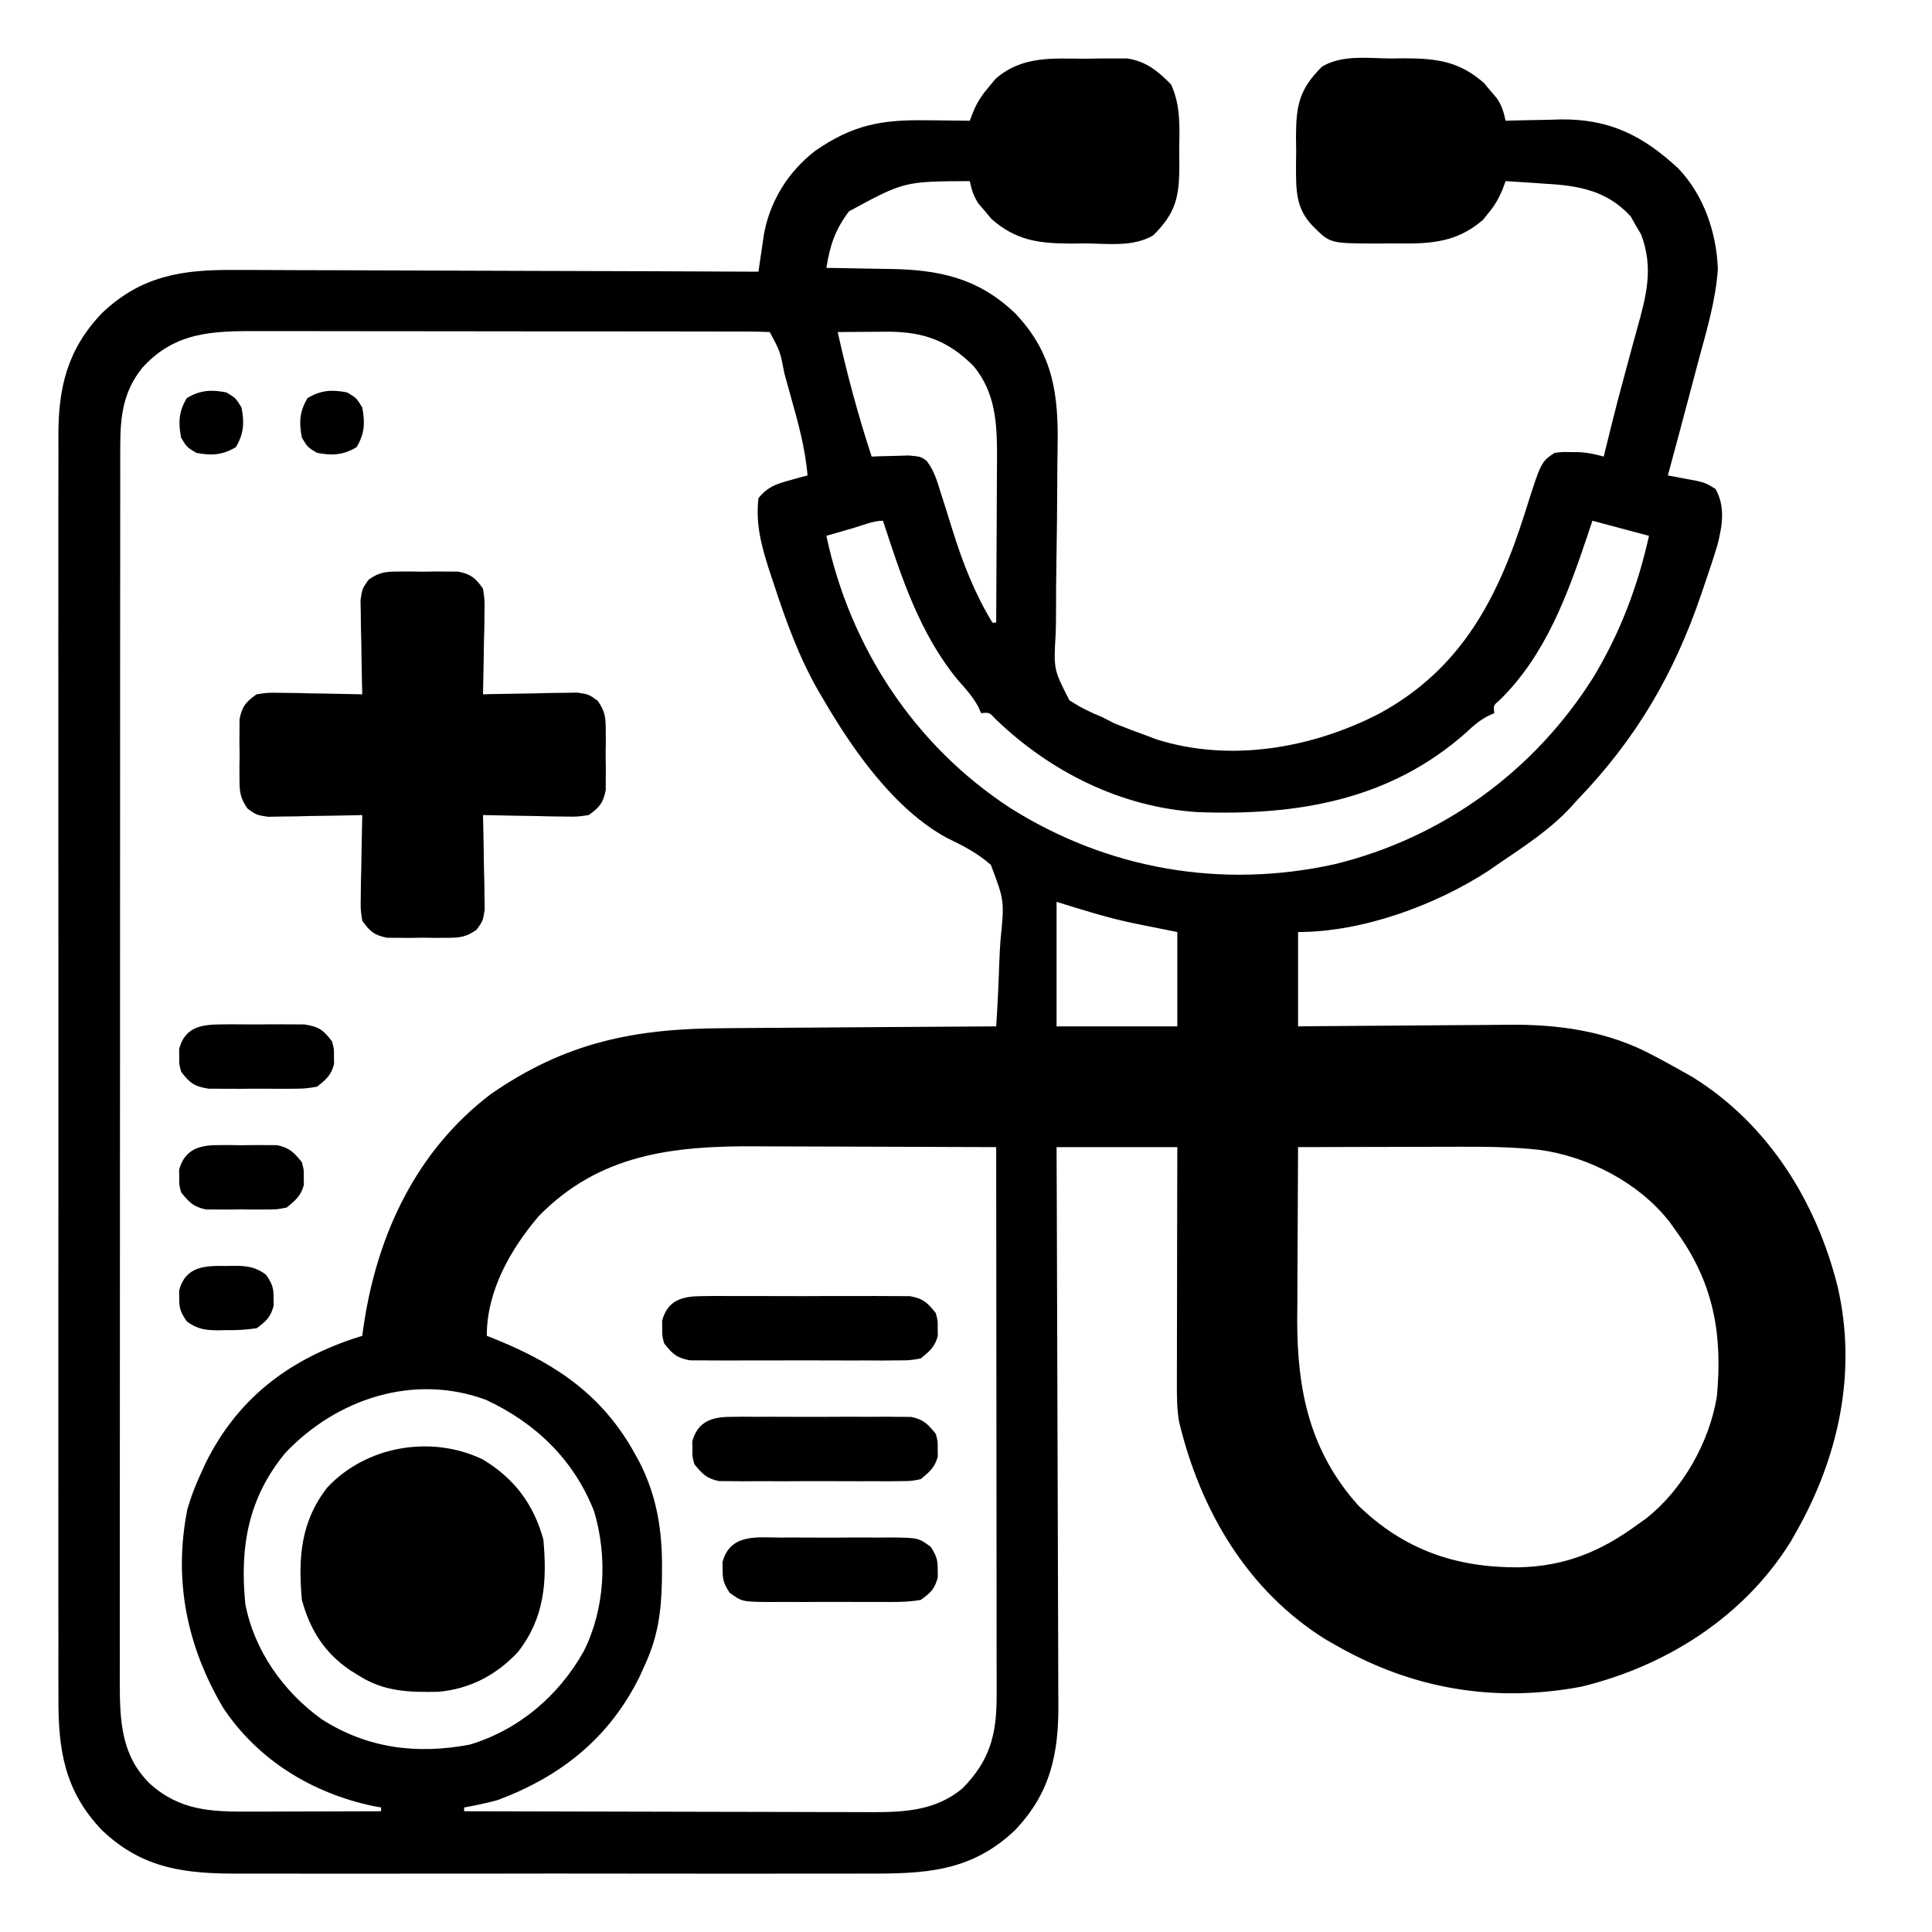 <svg xmlns="http://www.w3.org/2000/svg" width="512" height="512"><path d="M0 0 C1.952 -0.03 1.952 -0.03 3.943 -0.061 C5.201 -0.06 6.458 -0.059 7.754 -0.059 C8.893 -0.06 10.032 -0.062 11.205 -0.064 C16.208 0.712 19.29 3.274 22.781 6.812 C25.404 12.553 25.014 18.206 24.938 24.438 C24.953 25.696 24.968 26.954 24.984 28.25 C24.949 36.625 24.102 40.785 18.086 46.781 C12.843 49.954 5.95 49.008 0.062 48.938 C-1.871 48.961 -1.871 48.961 -3.844 48.984 C-12.426 48.949 -18.33 48.154 -24.84 42.438 C-25.388 41.778 -25.936 41.117 -26.5 40.438 C-27.066 39.778 -27.632 39.117 -28.215 38.438 C-29.598 36.385 -30.033 34.826 -30.562 32.438 C-47.939 32.513 -47.939 32.513 -62.562 40.438 C-66.217 45.256 -67.632 49.502 -68.562 55.438 C-67.711 55.447 -66.86 55.456 -65.983 55.466 C-62.771 55.51 -59.561 55.572 -56.349 55.645 C-54.97 55.673 -53.59 55.694 -52.21 55.708 C-38.868 55.854 -28.407 58.039 -18.562 67.438 C-8.382 78.102 -7 89.11 -7.291 103.202 C-7.341 105.818 -7.359 108.433 -7.369 111.049 C-7.399 118.478 -7.464 125.906 -7.6 133.334 C-7.681 137.899 -7.709 142.462 -7.703 147.027 C-7.711 148.758 -7.739 150.488 -7.788 152.218 C-8.354 161.847 -8.354 161.847 -4.151 170.033 C-1.342 171.85 1.335 173.203 4.438 174.438 C5.519 174.989 6.601 175.541 7.715 176.109 C10.604 177.28 13.502 178.39 16.438 179.438 C17.29 179.758 18.142 180.079 19.02 180.41 C38.474 186.534 60.069 182.733 77.795 173.638 C99.744 161.79 109.495 142.819 116.676 119.977 C120.827 106.845 120.827 106.845 124.438 104.438 C126.559 104.207 126.559 104.207 128.875 104.25 C129.637 104.256 130.399 104.263 131.184 104.27 C133.377 104.433 135.326 104.836 137.438 105.438 C137.731 104.244 137.731 104.244 138.031 103.027 C138.33 101.822 138.629 100.617 138.938 99.375 C139.104 98.697 139.271 98.019 139.442 97.32 C140.562 92.803 141.738 88.304 142.966 83.815 C143.715 81.072 144.452 78.325 145.188 75.578 C145.56 74.202 145.938 72.828 146.321 71.456 C148.773 62.67 150.69 55.391 147.344 46.547 C146.88 45.768 146.416 44.99 145.938 44.188 C145.494 43.399 145.051 42.61 144.594 41.797 C138.311 34.923 130.822 33.616 121.875 33.125 C120.362 33.016 120.362 33.016 118.818 32.904 C116.359 32.729 113.9 32.574 111.438 32.438 C111.162 33.189 110.886 33.941 110.602 34.715 C109.538 37.203 108.527 38.935 106.812 41 C106.366 41.558 105.92 42.116 105.461 42.691 C97.878 49.235 90.441 49.053 80.812 48.938 C79.516 48.953 78.219 48.968 76.883 48.984 C64.95 48.935 64.95 48.935 60.438 44.438 C55.696 39.633 55.918 34.657 55.891 28.25 C55.906 26.992 55.922 25.734 55.938 24.438 C55.922 23.179 55.907 21.921 55.891 20.625 C55.926 12.25 56.773 8.09 62.789 2.094 C68.032 -1.079 74.925 -0.133 80.812 -0.062 C82.102 -0.078 83.391 -0.093 84.719 -0.109 C93.301 -0.074 99.205 0.721 105.715 6.438 C106.537 7.428 106.537 7.428 107.375 8.438 C107.941 9.098 108.507 9.758 109.09 10.438 C110.473 12.49 110.908 14.049 111.438 16.438 C112.107 16.417 112.776 16.396 113.466 16.374 C116.561 16.29 119.655 16.239 122.75 16.188 C124.329 16.137 124.329 16.137 125.939 16.086 C138.946 15.926 147.755 20.333 157.152 29.023 C163.958 36.123 167.314 45.98 167.691 55.688 C167.118 64.159 164.647 72.273 162.438 80.438 C161.728 83.111 161.025 85.786 160.32 88.461 C158.384 95.793 156.418 103.117 154.438 110.438 C155.129 110.564 155.82 110.69 156.533 110.82 C157.437 110.992 158.342 111.163 159.273 111.34 C160.171 111.507 161.069 111.675 161.994 111.847 C164.438 112.438 164.438 112.438 167.062 114 C169.714 118.7 168.872 123.681 167.624 128.725 C166.472 132.512 165.233 136.261 163.938 140 C163.597 141 163.597 141 163.25 142.019 C156.031 163.175 145.991 180.287 130.438 196.438 C129.565 197.404 129.565 197.404 128.676 198.391 C123.099 204.403 116.188 208.857 109.438 213.438 C108.637 213.996 107.836 214.554 107.012 215.129 C92.795 224.396 73.478 231.438 56.438 231.438 C56.438 239.688 56.438 247.938 56.438 256.438 C59.493 256.406 59.493 256.406 62.609 256.374 C69.403 256.307 76.196 256.263 82.989 256.23 C87.101 256.21 91.212 256.182 95.323 256.136 C99.304 256.092 103.285 256.068 107.267 256.058 C108.772 256.051 110.277 256.036 111.782 256.015 C125.427 255.824 138.72 257.66 150.875 264.312 C151.54 264.663 152.205 265.013 152.89 265.374 C154.754 266.37 156.599 267.394 158.438 268.438 C159.29 268.921 160.142 269.404 161.02 269.902 C181.045 282.351 193.801 302.86 199.438 325.438 C204.66 348.124 199.66 370.657 188.438 390.438 C187.954 391.29 187.471 392.142 186.973 393.02 C174.595 412.932 153.989 425.999 131.438 431.438 C108.295 435.766 86.616 431.996 66.438 420.438 C65.587 419.954 64.736 419.471 63.859 418.973 C42.986 406.021 30.526 384.66 24.901 361.201 C24.349 357.907 24.318 354.785 24.324 351.444 C24.324 350.761 24.324 350.077 24.324 349.373 C24.324 347.127 24.332 344.882 24.34 342.637 C24.342 341.074 24.343 339.512 24.344 337.95 C24.348 333.848 24.358 329.747 24.369 325.645 C24.381 320.718 24.385 315.791 24.391 310.864 C24.401 303.389 24.42 295.913 24.438 288.438 C13.877 288.438 3.317 288.438 -7.562 288.438 C-7.542 293.257 -7.521 298.077 -7.499 303.042 C-7.433 318.976 -7.388 334.909 -7.355 350.843 C-7.335 360.502 -7.307 370.162 -7.261 379.821 C-7.221 388.243 -7.195 396.666 -7.186 405.088 C-7.181 409.545 -7.169 414.001 -7.14 418.458 C-7.112 422.66 -7.104 426.861 -7.11 431.063 C-7.109 432.598 -7.101 434.133 -7.086 435.669 C-6.958 449.033 -9.107 459.533 -18.562 469.438 C-30.31 480.652 -42.818 481.026 -58.18 480.955 C-60.154 480.961 -62.127 480.968 -64.101 480.976 C-69.436 480.994 -74.771 480.988 -80.105 480.975 C-85.703 480.965 -91.3 480.974 -96.898 480.98 C-106.296 480.988 -115.694 480.978 -125.092 480.959 C-135.939 480.937 -146.785 480.944 -157.632 480.966 C-166.965 480.984 -176.297 480.987 -185.63 480.977 C-191.196 480.97 -196.761 480.969 -202.326 480.983 C-207.56 480.994 -212.793 480.986 -218.026 480.963 C-219.941 480.958 -221.855 480.959 -223.769 480.968 C-238.182 481.029 -249.645 479.86 -260.562 469.438 C-270.394 459.139 -272.164 448.284 -272.07 434.446 C-272.075 432.951 -272.081 431.456 -272.089 429.961 C-272.106 425.88 -272.098 421.799 -272.085 417.717 C-272.076 413.306 -272.09 408.894 -272.101 404.482 C-272.119 395.85 -272.115 387.218 -272.104 378.585 C-272.095 371.568 -272.093 364.55 -272.098 357.532 C-272.099 356.032 -272.099 356.032 -272.1 354.502 C-272.101 352.47 -272.102 350.439 -272.104 348.407 C-272.115 329.37 -272.102 310.333 -272.08 291.296 C-272.062 274.973 -272.066 258.649 -272.084 242.326 C-272.105 223.356 -272.114 204.385 -272.102 185.415 C-272.1 183.391 -272.099 181.367 -272.098 179.343 C-272.097 178.347 -272.097 177.351 -272.096 176.325 C-272.092 169.318 -272.098 162.312 -272.108 155.305 C-272.119 146.763 -272.116 138.22 -272.095 129.678 C-272.084 125.322 -272.08 120.966 -272.093 116.611 C-272.105 112.618 -272.098 108.627 -272.077 104.634 C-272.073 103.195 -272.075 101.756 -272.085 100.316 C-272.166 87.248 -269.749 77.061 -260.562 67.438 C-250.128 57.477 -239.186 55.836 -225.177 55.983 C-223.658 55.985 -222.139 55.984 -220.62 55.982 C-216.53 55.98 -212.44 56.004 -208.35 56.032 C-204.063 56.057 -199.777 56.059 -195.49 56.064 C-187.387 56.076 -179.284 56.109 -171.181 56.149 C-161.95 56.194 -152.719 56.216 -143.488 56.236 C-124.513 56.278 -105.538 56.348 -86.562 56.438 C-86.433 55.541 -86.303 54.645 -86.169 53.722 C-85.908 51.962 -85.908 51.962 -85.641 50.166 C-85.47 49.001 -85.299 47.837 -85.123 46.638 C-83.574 37.799 -78.653 29.895 -71.562 24.438 C-61.652 17.548 -54.018 16.129 -42.125 16.312 C-41.012 16.322 -39.899 16.331 -38.752 16.34 C-36.022 16.363 -33.292 16.396 -30.562 16.438 C-30.113 15.266 -30.113 15.266 -29.655 14.071 C-28.527 11.351 -27.284 9.541 -25.375 7.312 C-24.825 6.65 -24.274 5.987 -23.707 5.305 C-16.715 -0.783 -8.842 -0.048 0 0 Z M-249.812 81.875 C-254.871 88.082 -255.686 94.663 -255.691 102.523 C-255.694 103.728 -255.698 104.932 -255.701 106.174 C-255.699 107.488 -255.698 108.803 -255.696 110.158 C-255.698 111.576 -255.7 112.993 -255.703 114.411 C-255.709 118.302 -255.709 122.194 -255.708 126.085 C-255.708 130.283 -255.713 134.482 -255.718 138.68 C-255.726 146.904 -255.729 155.128 -255.73 163.352 C-255.73 170.037 -255.732 176.722 -255.735 183.407 C-255.744 202.362 -255.749 221.317 -255.748 240.272 C-255.748 241.294 -255.748 242.316 -255.748 243.368 C-255.748 244.391 -255.748 245.414 -255.748 246.468 C-255.747 263.049 -255.757 279.629 -255.771 296.209 C-255.785 313.235 -255.792 330.261 -255.791 347.287 C-255.791 356.846 -255.794 366.404 -255.805 375.962 C-255.814 384.1 -255.816 392.238 -255.809 400.375 C-255.806 404.526 -255.806 408.677 -255.814 412.828 C-255.822 416.631 -255.821 420.434 -255.812 424.237 C-255.81 426.258 -255.817 428.279 -255.825 430.3 C-255.787 440.407 -255.508 449.534 -247.922 457.066 C-239.864 464.336 -231.582 464.592 -221.133 464.535 C-220.142 464.534 -219.152 464.532 -218.132 464.531 C-214.984 464.525 -211.836 464.513 -208.688 464.5 C-206.547 464.495 -204.406 464.49 -202.266 464.486 C-197.031 464.475 -191.797 464.459 -186.562 464.438 C-186.562 464.108 -186.562 463.777 -186.562 463.438 C-187.255 463.314 -187.947 463.19 -188.66 463.062 C-204.792 459.662 -219.223 450.881 -228.438 437 C-238.032 420.71 -241.646 403.252 -237.91 384.438 C-237.009 381.282 -235.932 378.419 -234.562 375.438 C-233.816 373.798 -233.816 373.798 -233.055 372.125 C-224.74 355.418 -211.717 345.272 -194.234 339.301 C-193.353 339.016 -192.471 338.731 -191.562 338.438 C-191.416 337.396 -191.269 336.354 -191.117 335.281 C-187.491 311.421 -177.205 289.408 -157.562 274.438 C-137.663 260.621 -119.354 256.998 -95.73 256.926 C-93.642 256.909 -91.553 256.891 -89.464 256.871 C-84.008 256.824 -78.551 256.794 -73.095 256.768 C-67.511 256.738 -61.926 256.692 -56.342 256.646 C-45.415 256.561 -34.489 256.493 -23.562 256.438 C-23.189 250.782 -22.918 245.134 -22.739 239.47 C-22.663 237.548 -22.561 235.628 -22.431 233.709 C-21.368 223.144 -21.368 223.144 -24.981 213.63 C-28.508 210.526 -32.45 208.49 -36.662 206.472 C-50.687 198.836 -61.735 182.942 -69.562 169.438 C-69.9 168.865 -70.237 168.293 -70.585 167.704 C-75.847 158.604 -79.287 148.967 -82.562 139 C-82.961 137.803 -83.359 136.606 -83.77 135.373 C-85.829 128.865 -87.341 123.271 -86.562 116.438 C-84.178 113.518 -81.986 112.735 -78.375 111.75 C-77.474 111.499 -76.573 111.247 -75.645 110.988 C-74.957 110.807 -74.27 110.625 -73.562 110.438 C-74.15 103.23 -76.05 96.436 -78.001 89.499 C-78.568 87.482 -79.124 85.463 -79.68 83.443 C-80.826 77.532 -80.826 77.532 -83.562 72.438 C-85.453 72.337 -87.348 72.307 -89.241 72.304 C-90.475 72.3 -91.708 72.295 -92.979 72.291 C-94.359 72.291 -95.739 72.292 -97.119 72.292 C-98.563 72.289 -100.006 72.286 -101.45 72.282 C-105.384 72.273 -109.319 72.271 -113.253 72.27 C-116.538 72.269 -119.823 72.266 -123.107 72.262 C-130.864 72.254 -138.62 72.251 -146.376 72.252 C-154.368 72.253 -162.359 72.242 -170.351 72.226 C-177.214 72.213 -184.077 72.208 -190.939 72.209 C-195.037 72.209 -199.135 72.206 -203.232 72.195 C-207.094 72.186 -210.954 72.186 -214.815 72.193 C-216.227 72.194 -217.64 72.192 -219.052 72.186 C-231.157 72.137 -241.222 72.353 -249.812 81.875 Z M-65.562 72.438 C-63.083 83.631 -60.14 94.545 -56.562 105.438 C-55.207 105.385 -55.207 105.385 -53.824 105.332 C-52.645 105.305 -51.465 105.278 -50.25 105.25 C-49.078 105.215 -47.906 105.18 -46.699 105.145 C-43.562 105.438 -43.562 105.438 -42.008 106.552 C-40.007 109.162 -39.271 111.769 -38.293 114.906 C-37.874 116.214 -37.456 117.521 -37.037 118.828 C-36.396 120.869 -35.758 122.912 -35.123 124.955 C-32.41 133.63 -29.309 141.62 -24.562 149.438 C-24.233 149.438 -23.902 149.438 -23.562 149.438 C-23.512 142.054 -23.477 134.671 -23.453 127.288 C-23.443 124.779 -23.429 122.27 -23.412 119.76 C-23.387 116.144 -23.376 112.527 -23.367 108.91 C-23.357 107.797 -23.347 106.684 -23.336 105.538 C-23.335 96.609 -23.696 88.572 -29.562 81.438 C-36.28 74.768 -42.585 72.412 -52.086 72.34 C-53.703 72.346 -55.32 72.358 -56.938 72.375 C-58.185 72.382 -58.185 72.382 -59.457 72.389 C-61.492 72.4 -63.527 72.418 -65.562 72.438 Z M-61.625 124.438 C-62.62 124.724 -62.62 124.724 -63.635 125.016 C-65.278 125.488 -66.92 125.963 -68.562 126.438 C-62.29 155.984 -45.233 181.967 -19.858 198.551 C6.039 214.872 36.209 220.054 66.113 213.469 C94.669 206.491 118.978 188.852 134.625 164.027 C141.75 152.283 146.456 139.854 149.438 126.438 C144.488 125.118 139.537 123.797 134.438 122.438 C134.013 123.719 133.589 125 133.152 126.32 C127.831 142.135 121.959 158.266 109.672 170.145 C108.207 171.381 108.207 171.381 108.438 173.438 C107.848 173.703 107.259 173.969 106.652 174.242 C104.379 175.469 102.86 176.782 101 178.562 C80.683 196.593 56.017 200.659 29.704 199.649 C9.52 198.342 -9.103 189.022 -23.566 175.16 C-25.375 173.22 -25.375 173.22 -27.562 173.438 C-27.807 172.875 -28.052 172.313 -28.305 171.734 C-29.791 169.02 -31.628 166.998 -33.688 164.688 C-43.822 152.393 -48.685 137.403 -53.562 122.438 C-56.226 122.438 -59.058 123.695 -61.625 124.438 Z M-7.562 223.438 C-7.562 234.327 -7.562 245.218 -7.562 256.438 C2.998 256.438 13.557 256.438 24.438 256.438 C24.438 248.188 24.438 239.938 24.438 231.438 C18.772 230.294 18.772 230.294 13.103 229.165 C5.972 227.694 -0.495 225.612 -7.562 223.438 Z M-144.879 306.82 C-152.373 315.666 -158.562 326.614 -158.562 338.438 C-157.021 339.056 -157.021 339.056 -155.449 339.688 C-139.643 346.202 -127.605 354.576 -119.25 369.812 C-118.761 370.694 -118.761 370.694 -118.263 371.594 C-113.49 380.768 -112.02 390.058 -112.125 400.312 C-112.133 401.366 -112.142 402.42 -112.15 403.505 C-112.323 411.492 -113.201 418.107 -116.562 425.438 C-117.048 426.519 -117.534 427.601 -118.035 428.715 C-126.052 444.957 -138.776 455.127 -155.562 461.438 C-158.563 462.274 -161.492 462.884 -164.562 463.438 C-164.562 463.767 -164.562 464.098 -164.562 464.438 C-149.463 464.484 -134.364 464.52 -119.264 464.541 C-112.252 464.551 -105.241 464.565 -98.229 464.588 C-91.46 464.611 -84.691 464.622 -77.922 464.627 C-75.342 464.631 -72.762 464.638 -70.182 464.649 C-66.563 464.664 -62.944 464.665 -59.324 464.665 C-57.732 464.675 -57.732 464.675 -56.107 464.686 C-47.384 464.662 -39.521 464.159 -32.562 458.438 C-25.287 451.109 -23.434 444.227 -23.442 433.945 C-23.441 432.658 -23.439 431.371 -23.438 430.045 C-23.442 428.631 -23.445 427.217 -23.449 425.803 C-23.449 424.305 -23.449 422.806 -23.449 421.308 C-23.448 417.251 -23.454 413.193 -23.461 409.136 C-23.467 404.892 -23.468 400.648 -23.469 396.404 C-23.472 388.372 -23.48 380.339 -23.49 372.307 C-23.502 363.161 -23.507 354.015 -23.512 344.868 C-23.523 326.058 -23.54 307.248 -23.562 288.438 C-33.751 288.391 -43.94 288.355 -54.129 288.334 C-58.862 288.323 -63.594 288.309 -68.327 288.287 C-72.904 288.265 -77.482 288.253 -82.06 288.248 C-83.795 288.244 -85.531 288.237 -87.267 288.226 C-109.152 288.094 -128.759 290.238 -144.879 306.82 Z M56.438 288.438 C56.386 296.156 56.352 303.875 56.328 311.594 C56.318 314.215 56.304 316.835 56.287 319.456 C56.262 323.244 56.251 327.032 56.242 330.82 C56.232 331.973 56.222 333.126 56.211 334.313 C56.208 353.095 59.615 369.161 72.438 383.438 C84.507 395.17 98.307 399.872 114.785 399.801 C127.092 399.547 136.561 395.693 146.438 388.438 C147.145 387.937 147.853 387.437 148.582 386.922 C158.35 379.292 165.49 366.585 167.438 354.438 C168.984 337.786 166.491 324.122 156.438 310.438 C155.937 309.73 155.437 309.022 154.922 308.293 C146.775 297.862 133.372 290.93 120.39 289.158 C113.319 288.384 106.319 288.309 99.211 288.34 C97.982 288.341 96.753 288.343 95.487 288.344 C91.596 288.35 87.704 288.362 83.812 288.375 C81.16 288.38 78.508 288.385 75.855 288.389 C69.383 288.4 62.91 288.416 56.438 288.438 Z M-211.969 369.5 C-221.811 381.466 -224.028 394.364 -222.562 409.438 C-220.222 421.836 -212.455 432.785 -202.25 440.094 C-190.167 447.796 -177.092 449.425 -163.086 446.781 C-150.063 442.878 -139.435 433.788 -132.852 422.012 C-127.224 410.775 -126.512 396.991 -130.125 384.938 C-135.506 371.239 -145.63 361.53 -158.793 355.398 C-177.941 348.346 -198.365 355.126 -211.969 369.5 Z " fill="#000000" transform="translate(287.562,15.562)"></path><path d="M0 0 C1.052 -0.005 2.104 -0.01 3.188 -0.016 C4.281 -0 5.374 0.015 6.5 0.031 C8.14 0.008 8.14 0.008 9.812 -0.016 C10.864 -0.01 11.916 -0.005 13 0 C14.439 0.007 14.439 0.007 15.906 0.014 C19.334 0.698 20.487 1.688 22.5 4.531 C22.954 7.556 22.954 7.556 22.891 11.047 C22.878 12.297 22.865 13.548 22.852 14.836 C22.818 16.138 22.785 17.44 22.75 18.781 C22.732 20.099 22.714 21.416 22.695 22.773 C22.648 26.027 22.582 29.279 22.5 32.531 C23.327 32.51 24.155 32.489 25.007 32.468 C28.754 32.385 32.502 32.333 36.25 32.281 C37.552 32.248 38.854 32.214 40.195 32.18 C41.446 32.167 42.696 32.154 43.984 32.141 C45.136 32.12 46.289 32.099 47.476 32.077 C50.5 32.531 50.5 32.531 52.874 34.212 C54.855 37.037 55.015 38.602 55.031 42.031 C55.039 43.609 55.039 43.609 55.047 45.219 C55.031 46.312 55.016 47.405 55 48.531 C55.023 50.171 55.023 50.171 55.047 51.844 C55.042 52.896 55.037 53.947 55.031 55.031 C55.027 55.99 55.022 56.949 55.018 57.938 C54.334 61.365 53.343 62.518 50.5 64.531 C47.476 64.985 47.476 64.985 43.984 64.922 C42.734 64.909 41.484 64.896 40.195 64.883 C38.893 64.849 37.591 64.816 36.25 64.781 C34.933 64.763 33.615 64.745 32.258 64.727 C29.004 64.679 25.753 64.614 22.5 64.531 C22.531 65.772 22.531 65.772 22.563 67.038 C22.647 70.786 22.699 74.533 22.75 78.281 C22.784 79.583 22.817 80.885 22.852 82.227 C22.871 84.102 22.871 84.102 22.891 86.016 C22.922 87.744 22.922 87.744 22.954 89.507 C22.5 92.531 22.5 92.531 20.819 94.905 C17.994 96.886 16.429 97.046 13 97.062 C11.948 97.068 10.896 97.073 9.812 97.078 C8.719 97.063 7.626 97.047 6.5 97.031 C4.86 97.054 4.86 97.054 3.188 97.078 C2.136 97.073 1.084 97.068 0 97.062 C-0.959 97.058 -1.918 97.053 -2.906 97.049 C-6.334 96.365 -7.487 95.375 -9.5 92.531 C-9.954 89.507 -9.954 89.507 -9.891 86.016 C-9.878 84.765 -9.865 83.515 -9.852 82.227 C-9.818 80.925 -9.785 79.623 -9.75 78.281 C-9.732 76.964 -9.714 75.646 -9.695 74.289 C-9.648 71.036 -9.582 67.784 -9.5 64.531 C-10.741 64.563 -10.741 64.563 -12.007 64.595 C-15.754 64.678 -19.502 64.73 -23.25 64.781 C-24.552 64.815 -25.854 64.848 -27.195 64.883 C-28.446 64.896 -29.696 64.909 -30.984 64.922 C-32.136 64.943 -33.289 64.964 -34.476 64.985 C-37.5 64.531 -37.5 64.531 -39.874 62.851 C-41.855 60.025 -42.015 58.46 -42.031 55.031 C-42.036 53.979 -42.042 52.928 -42.047 51.844 C-42.031 50.751 -42.016 49.657 -42 48.531 C-42.015 47.438 -42.031 46.345 -42.047 45.219 C-42.039 43.641 -42.039 43.641 -42.031 42.031 C-42.027 41.072 -42.022 40.113 -42.018 39.125 C-41.334 35.698 -40.343 34.544 -37.5 32.531 C-34.476 32.077 -34.476 32.077 -30.984 32.141 C-29.734 32.154 -28.484 32.166 -27.195 32.18 C-25.242 32.23 -25.242 32.23 -23.25 32.281 C-21.933 32.299 -20.615 32.317 -19.258 32.336 C-16.004 32.383 -12.753 32.449 -9.5 32.531 C-9.521 31.704 -9.542 30.877 -9.563 30.024 C-9.647 26.277 -9.699 22.529 -9.75 18.781 C-9.8 16.828 -9.8 16.828 -9.852 14.836 C-9.864 13.586 -9.877 12.335 -9.891 11.047 C-9.912 9.895 -9.933 8.743 -9.954 7.556 C-9.5 4.531 -9.5 4.531 -7.819 2.157 C-4.994 0.177 -3.429 0.016 0 0 Z " fill="#000000" transform="translate(105.5,151.469)"></path><path d="M0 0 C8.345 4.976 13.534 11.863 16.109 21.258 C17.108 32.358 16.459 41.992 9.359 51.07 C3.69 57.141 -3.363 60.854 -11.66 61.594 C-19.441 61.767 -26.169 61.586 -32.891 57.258 C-33.597 56.822 -34.303 56.386 -35.031 55.938 C-41.937 51.257 -45.688 45.258 -47.891 37.258 C-48.889 26.158 -48.24 16.523 -41.141 7.445 C-30.843 -3.581 -13.594 -6.524 0 0 Z " fill="#000000" transform="translate(127.891,386.742)"></path><path d="M0 0 C1.268 -0.013 2.536 -0.025 3.843 -0.038 C5.223 -0.031 6.604 -0.023 7.984 -0.014 C9.404 -0.016 10.824 -0.02 12.243 -0.025 C15.216 -0.031 18.188 -0.023 21.16 -0.004 C24.967 0.019 28.773 0.006 32.579 -0.018 C35.51 -0.033 38.44 -0.028 41.371 -0.018 C42.774 -0.015 44.178 -0.018 45.581 -0.028 C47.544 -0.038 49.506 -0.02 51.469 0 C52.585 0.003 53.701 0.006 54.851 0.01 C58.376 0.631 59.553 1.737 61.734 4.518 C62.266 6.518 62.266 6.518 62.234 8.518 C62.25 9.508 62.25 9.508 62.266 10.518 C61.483 13.462 60.089 14.613 57.734 16.518 C54.851 17.026 54.851 17.026 51.469 17.035 C50.201 17.048 48.933 17.06 47.626 17.073 C46.245 17.066 44.865 17.058 43.484 17.049 C42.065 17.052 40.645 17.055 39.226 17.06 C36.253 17.066 33.281 17.058 30.309 17.039 C26.502 17.016 22.696 17.029 18.889 17.053 C15.959 17.068 13.028 17.063 10.098 17.053 C8.694 17.05 7.291 17.053 5.888 17.063 C3.925 17.073 1.962 17.055 0 17.035 C-1.116 17.032 -2.232 17.029 -3.382 17.026 C-6.908 16.404 -8.084 15.299 -10.266 12.518 C-10.797 10.518 -10.797 10.518 -10.766 8.518 C-10.781 7.528 -10.781 7.528 -10.797 6.518 C-9.304 0.897 -5.236 0.015 0 0 Z " fill="#000000" transform="translate(186.266,343.482)"></path><path d="M0 0 C1.108 -0.013 2.216 -0.025 3.357 -0.038 C4.549 -0.03 5.741 -0.022 6.969 -0.014 C8.197 -0.017 9.424 -0.021 10.689 -0.025 C13.285 -0.028 15.881 -0.021 18.477 -0.004 C22.454 0.017 26.429 -0.004 30.406 -0.029 C32.927 -0.027 35.448 -0.022 37.969 -0.014 C39.16 -0.022 40.352 -0.03 41.58 -0.038 C43.242 -0.019 43.242 -0.019 44.938 0 C45.911 0.003 46.885 0.006 47.889 0.01 C51.19 0.66 52.385 1.933 54.469 4.518 C55 6.518 55 6.518 54.969 8.518 C54.984 9.508 54.984 9.508 55 10.518 C54.225 13.437 52.78 14.611 50.469 16.518 C47.889 17.026 47.889 17.026 44.938 17.035 C43.83 17.048 42.722 17.06 41.58 17.073 C40.388 17.065 39.197 17.057 37.969 17.049 C36.127 17.055 36.127 17.055 34.248 17.06 C31.652 17.063 29.057 17.056 26.461 17.039 C22.484 17.018 18.508 17.039 14.531 17.064 C12.01 17.062 9.49 17.057 6.969 17.049 C5.777 17.057 4.585 17.065 3.357 17.073 C1.695 17.054 1.695 17.054 0 17.035 C-0.974 17.032 -1.948 17.029 -2.951 17.026 C-6.253 16.376 -7.447 15.102 -9.531 12.518 C-10.062 10.518 -10.062 10.518 -10.031 8.518 C-10.047 7.528 -10.047 7.528 -10.062 6.518 C-8.677 1.3 -4.957 0.016 0 0 Z " fill="#000000" transform="translate(193.531,375.482)"></path><path d="M0 0 C1.05 -0.004 2.101 -0.008 3.183 -0.012 C5.402 -0.014 7.621 -0.007 9.84 0.01 C13.238 0.031 16.633 0.01 20.031 -0.016 C22.188 -0.013 24.344 -0.008 26.5 0 C27.517 -0.008 28.533 -0.016 29.581 -0.025 C36.611 0.069 36.611 0.069 39.889 2.439 C41.356 4.695 41.792 5.862 41.75 8.531 C41.76 9.191 41.771 9.851 41.781 10.531 C40.949 13.665 39.907 14.61 37.25 16.531 C33.672 17.147 30.123 17.091 26.5 17.062 C24.925 17.068 24.925 17.068 23.317 17.074 C21.098 17.077 18.879 17.069 16.66 17.053 C13.262 17.031 9.867 17.053 6.469 17.078 C4.312 17.075 2.156 17.07 0 17.062 C-1.017 17.071 -2.033 17.079 -3.081 17.087 C-10.111 16.994 -10.111 16.994 -13.389 14.623 C-14.856 12.368 -15.292 11.201 -15.25 8.531 C-15.265 7.541 -15.265 7.541 -15.281 6.531 C-13.277 -1.014 -6.375 -0.051 0 0 Z " fill="#000000" transform="translate(206.75,407.469)"></path><path d="M0 0 C1.043 -0.006 1.043 -0.006 2.106 -0.012 C3.572 -0.014 5.038 -0.007 6.504 0.01 C8.743 0.031 10.979 0.01 13.219 -0.016 C14.646 -0.013 16.073 -0.008 17.5 0 C19.441 0.007 19.441 0.007 21.422 0.014 C25.259 0.61 26.441 1.474 28.75 4.531 C29.281 6.531 29.281 6.531 29.25 8.531 C29.26 9.191 29.271 9.851 29.281 10.531 C28.489 13.513 27.164 14.627 24.75 16.531 C21.422 17.049 21.422 17.049 17.5 17.062 C16.805 17.066 16.11 17.07 15.394 17.074 C13.928 17.077 12.462 17.069 10.996 17.053 C8.757 17.031 6.521 17.053 4.281 17.078 C2.854 17.075 1.427 17.07 0 17.062 C-1.294 17.058 -2.588 17.053 -3.922 17.049 C-7.759 16.452 -8.941 15.588 -11.25 12.531 C-11.781 10.531 -11.781 10.531 -11.75 8.531 C-11.765 7.541 -11.765 7.541 -11.781 6.531 C-10.16 0.429 -5.575 0.019 0 0 Z " fill="#000000" transform="translate(59.25,271.469)"></path><path d="M0 0 C1.052 -0.005 2.104 -0.01 3.188 -0.016 C4.281 -0 5.374 0.015 6.5 0.031 C8.14 0.008 8.14 0.008 9.812 -0.016 C10.864 -0.01 11.916 -0.005 13 0 C14.439 0.007 14.439 0.007 15.906 0.014 C19.213 0.674 20.409 1.942 22.5 4.531 C23.031 6.531 23.031 6.531 23 8.531 C23.01 9.191 23.021 9.851 23.031 10.531 C22.256 13.449 20.809 14.624 18.5 16.531 C15.906 17.049 15.906 17.049 13 17.062 C11.948 17.068 10.896 17.073 9.812 17.078 C8.719 17.063 7.626 17.047 6.5 17.031 C4.86 17.054 4.86 17.054 3.188 17.078 C2.136 17.073 1.084 17.068 0 17.062 C-0.959 17.058 -1.918 17.053 -2.906 17.049 C-6.213 16.389 -7.409 15.12 -9.5 12.531 C-10.031 10.531 -10.031 10.531 -10 8.531 C-10.015 7.541 -10.015 7.541 -10.031 6.531 C-8.652 1.34 -4.941 0.023 0 0 Z " fill="#000000" transform="translate(57.5,303.469)"></path><path d="M0 0 C0.712 -0.015 1.423 -0.031 2.156 -0.047 C5.603 -0.021 7.648 0.246 10.469 2.281 C12.083 4.62 12.544 5.697 12.5 8.5 C12.51 9.16 12.521 9.82 12.531 10.5 C11.722 13.548 10.555 14.657 8 16.5 C5.169 16.901 2.817 17.061 0 17 C-0.712 17.015 -1.423 17.031 -2.156 17.047 C-5.603 17.021 -7.648 16.754 -10.469 14.719 C-12.083 12.38 -12.544 11.303 -12.5 8.5 C-12.515 7.51 -12.515 7.51 -12.531 6.5 C-10.826 0.082 -5.751 -0.125 0 0 Z " fill="#000000" transform="translate(60,335.5)"></path><path d="M0 0 C2.5 1.5 2.5 1.5 4 4 C4.791 8.021 4.622 10.964 2.5 14.5 C-1.036 16.622 -3.979 16.791 -8 16 C-10.5 14.5 -10.5 14.5 -12 12 C-12.791 7.979 -12.622 5.036 -10.5 1.5 C-6.964 -0.622 -4.021 -0.791 0 0 Z " fill="#000000" transform="translate(92,104)"></path><path d="M0 0 C2.5 1.5 2.5 1.5 4 4 C4.791 8.021 4.622 10.964 2.5 14.5 C-1.036 16.622 -3.979 16.791 -8 16 C-10.5 14.5 -10.5 14.5 -12 12 C-12.791 7.979 -12.622 5.036 -10.5 1.5 C-6.964 -0.622 -4.021 -0.791 0 0 Z " fill="#000000" transform="translate(60,104)"></path></svg>